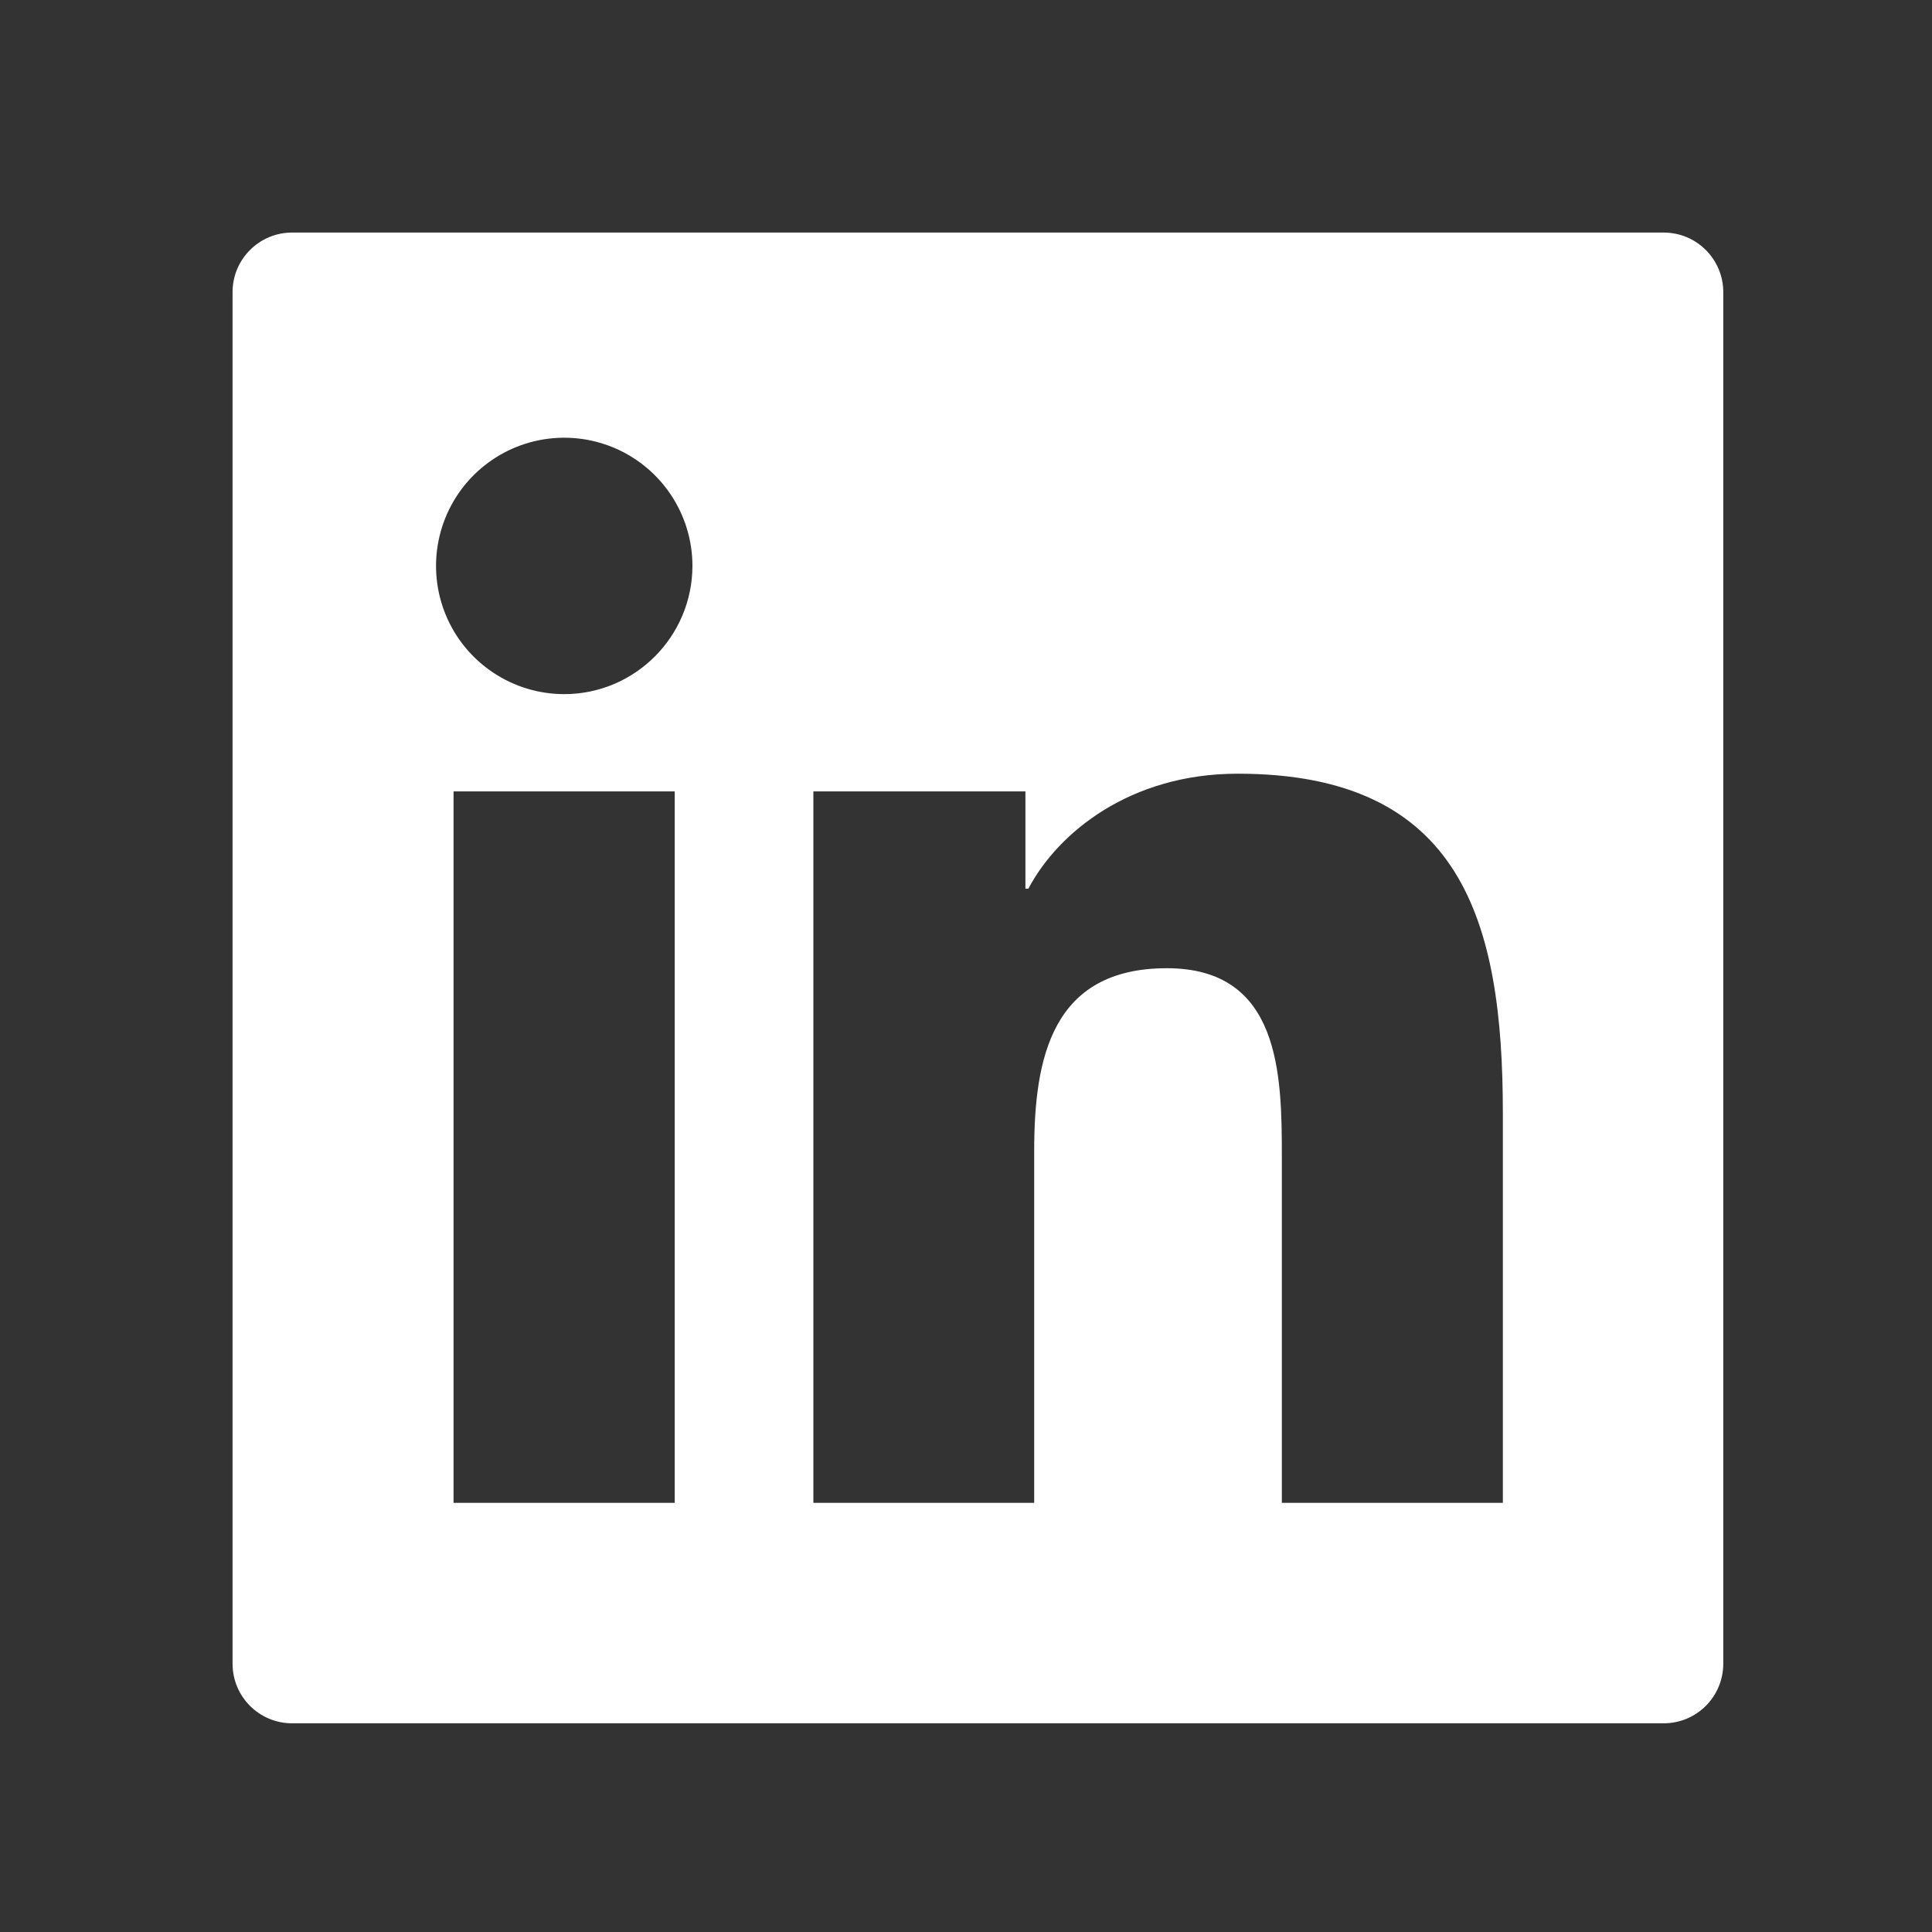 <svg width="54" height="54" viewBox="0 0 54 54" fill="none" xmlns="http://www.w3.org/2000/svg">
<rect x="0" y="0" width="54" height="54" fill="#333333" stroke="none"/>
<g id="ant-design:linkedin-filled">
<path id="Vector" d="M46.499 6.5H8.166C7.244 6.5 6.5 7.245 6.5 8.167V46.5C6.5 47.422 7.244 48.167 8.166 48.167H46.499C47.421 48.167 48.166 47.422 48.166 46.5V8.167C48.166 7.245 47.421 6.5 46.499 6.5ZM18.859 42.005H12.677V22.12H18.859V42.005ZM15.77 19.401C15.062 19.401 14.369 19.191 13.78 18.797C13.19 18.403 12.731 17.844 12.46 17.189C12.189 16.534 12.118 15.814 12.256 15.119C12.394 14.424 12.735 13.785 13.236 13.284C13.738 12.783 14.376 12.441 15.071 12.303C15.766 12.165 16.487 12.236 17.142 12.507C17.796 12.778 18.356 13.238 18.75 13.827C19.143 14.416 19.354 15.109 19.354 15.818C19.349 17.797 17.744 19.401 15.77 19.401ZM42.005 42.005H35.828V32.333C35.828 30.026 35.786 27.062 32.614 27.062C29.401 27.062 28.906 29.573 28.906 32.167V42.005H22.734V22.12H28.661V24.838H28.744C29.567 23.276 31.583 21.625 34.593 21.625C40.854 21.625 42.005 25.745 42.005 31.099V42.005Z" fill="white"/>
</g>
</svg>
